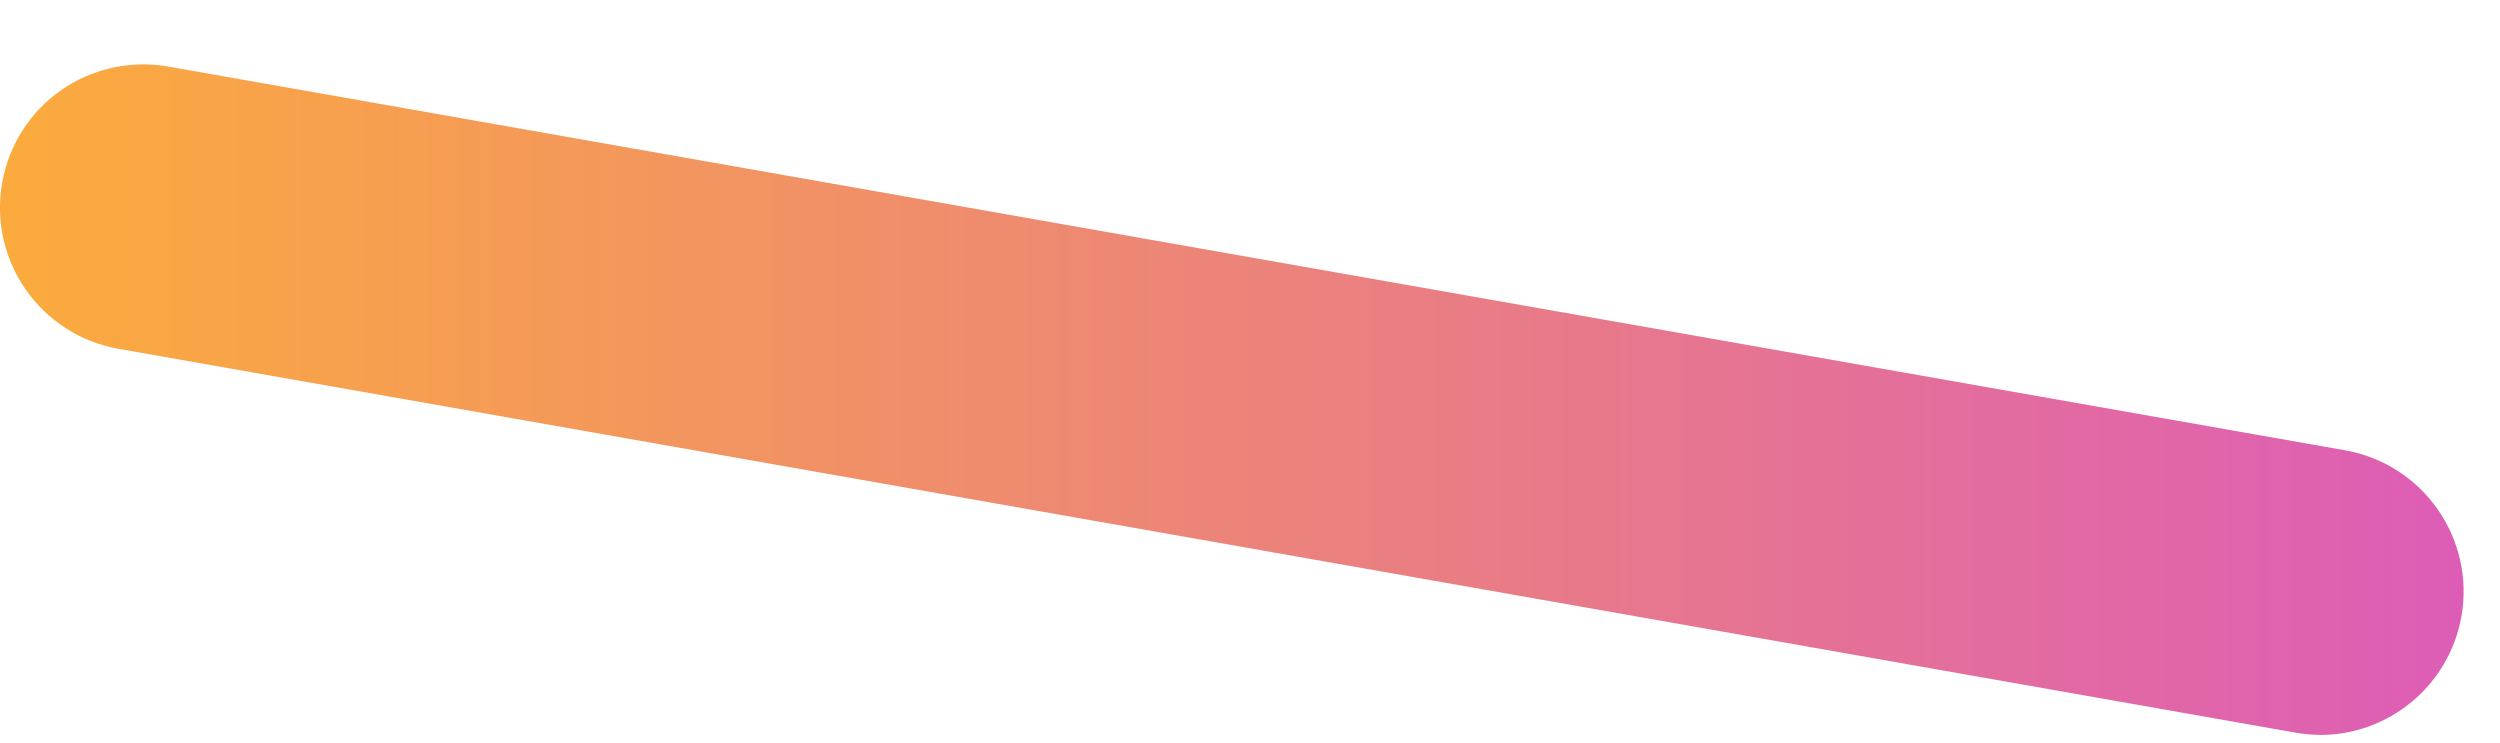 <?xml version="1.0" encoding="UTF-8"?> <svg xmlns="http://www.w3.org/2000/svg" xmlns:xlink="http://www.w3.org/1999/xlink" fill="none" height="11" viewBox="0 0 37 11" width="37"> <linearGradient id="a" gradientUnits="userSpaceOnUse" x1="-.001" x2="36.462" y1="5.913" y2="5.913"> <stop offset="0" stop-color="#fbab3d"></stop> <stop offset="1" stop-color="#dd5db6"></stop> </linearGradient> <path d="m34.343 10.876c-.124 0-.245-.012-.371-.033l-32.22-5.681c-1.152-.203-1.924-1.304-1.72-2.457.204-1.155 1.297-1.92 2.457-1.72l32.22 5.68c1.152.204 1.923 1.304 1.72 2.457-.183 1.029-1.077 1.755-2.087 1.755z" fill="url(#a)"></path> </svg> 